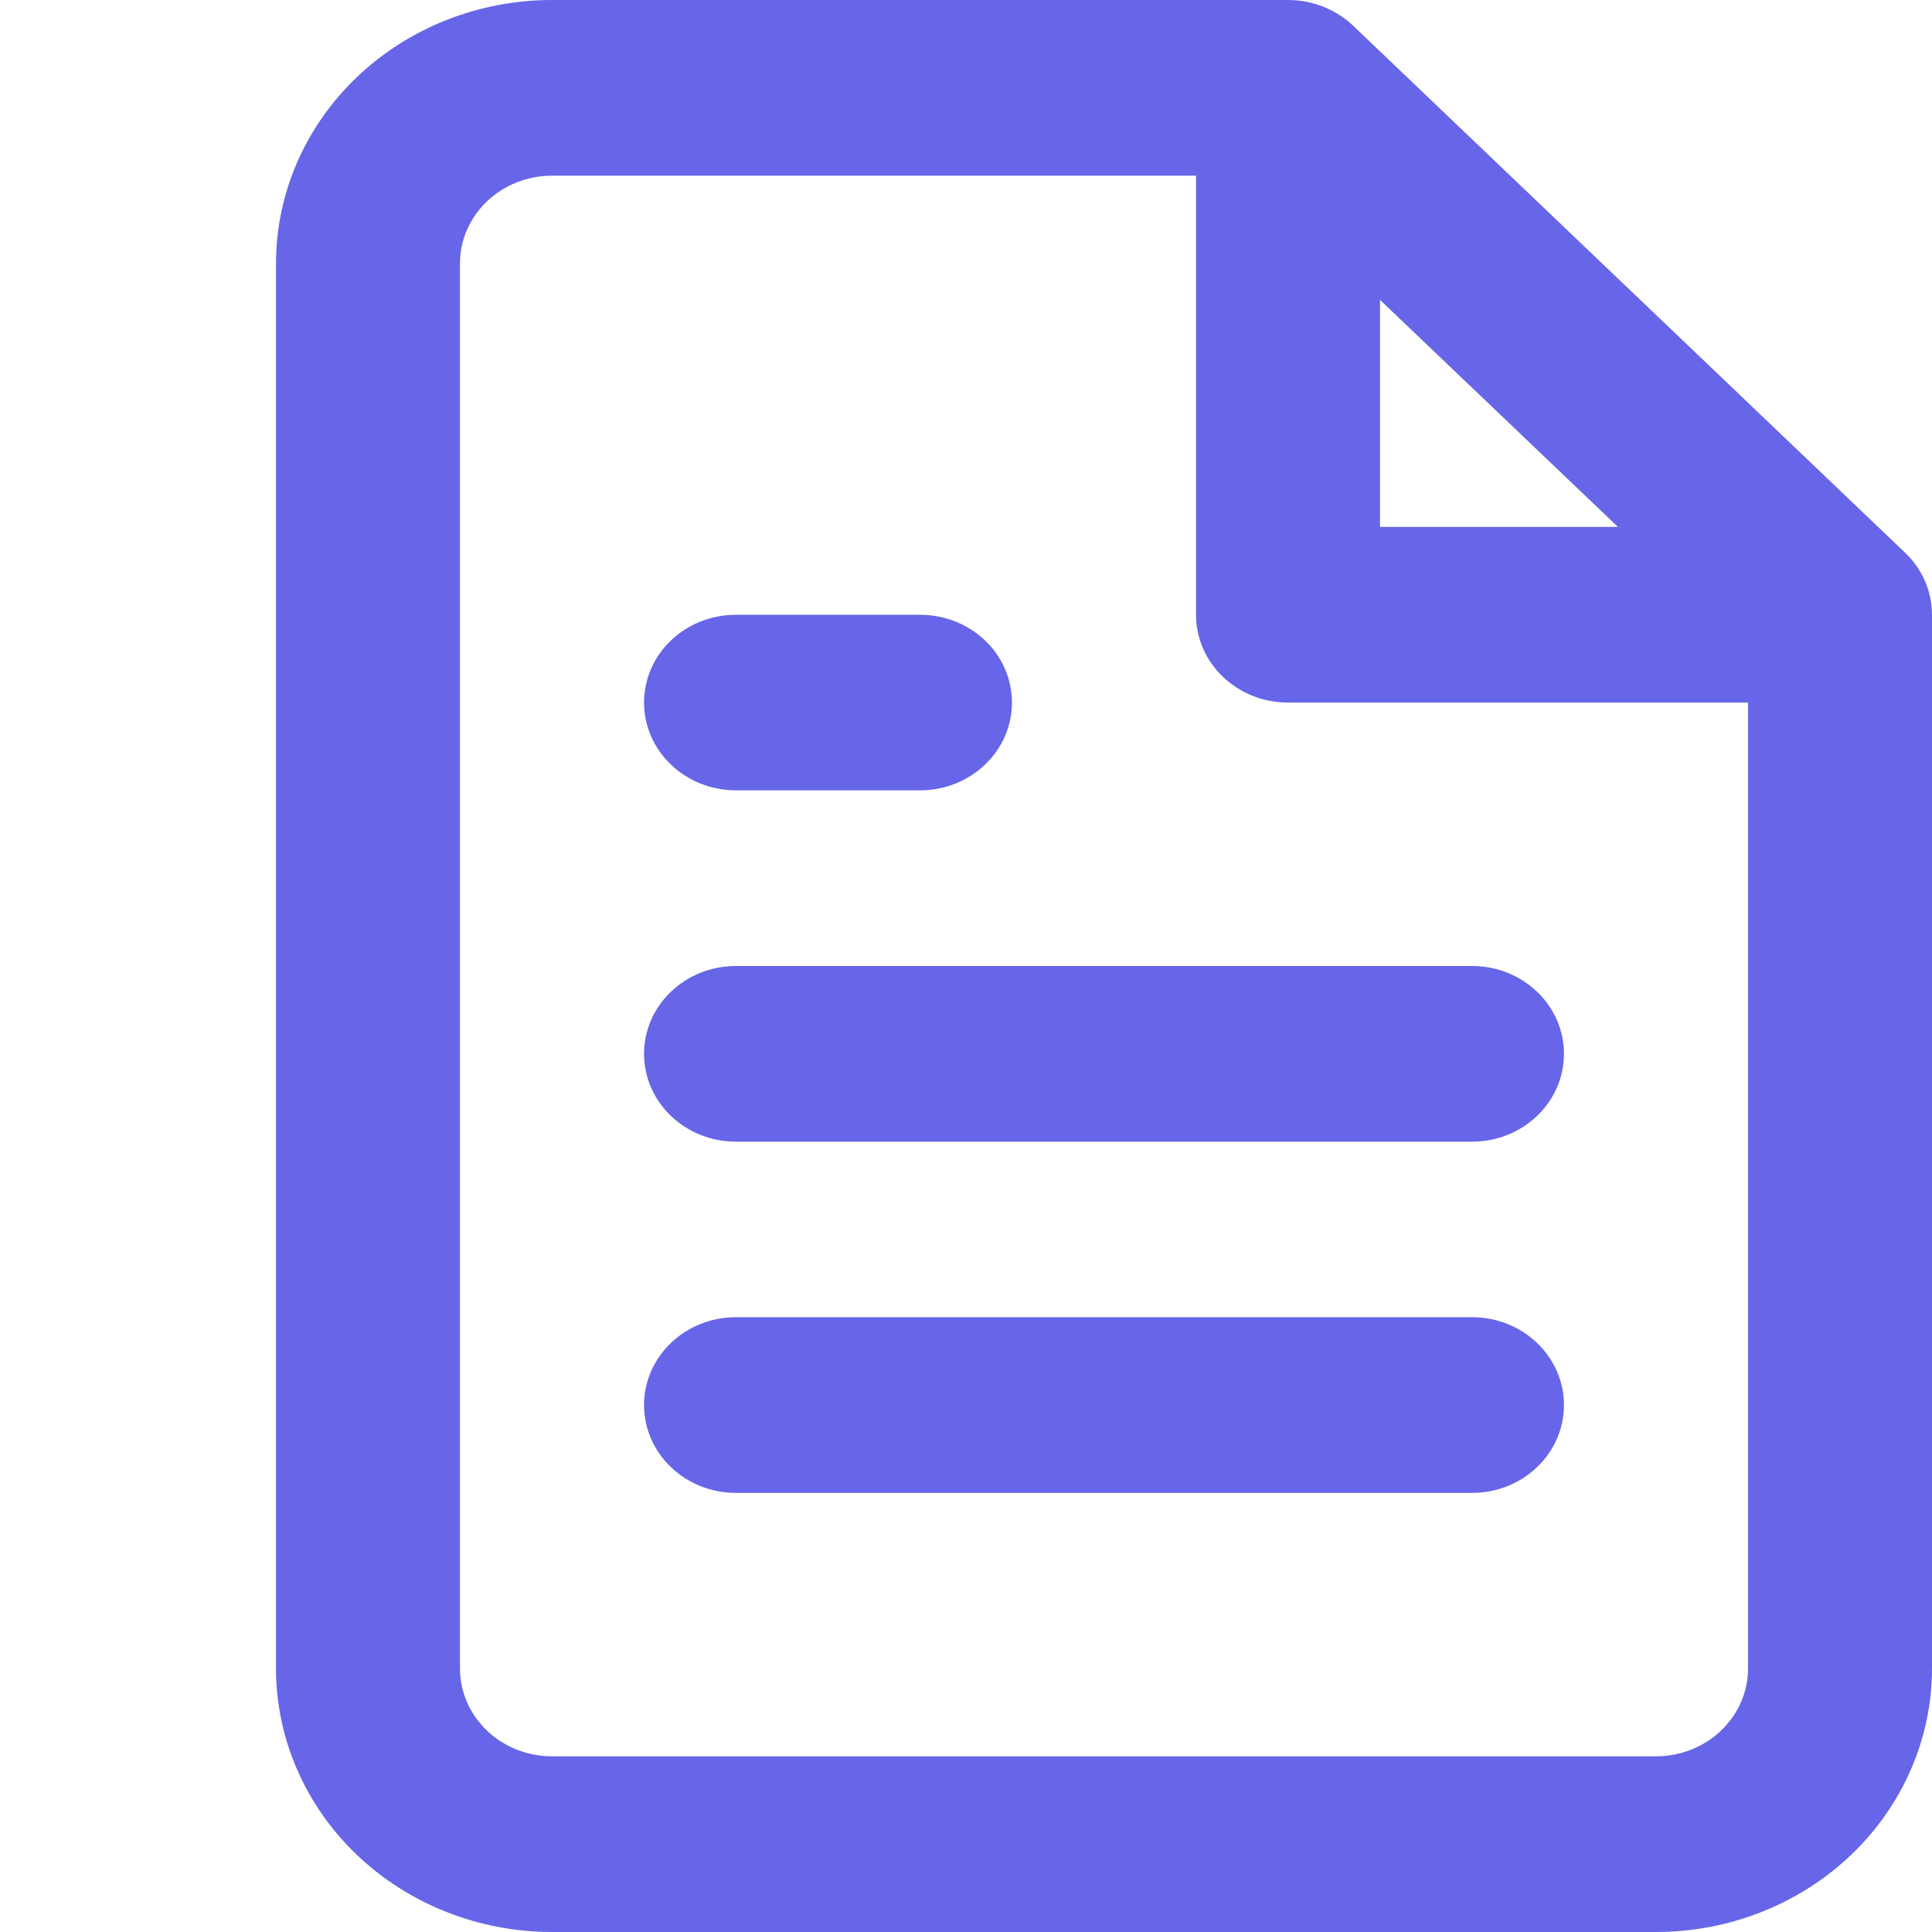 <?xml version="1.0" encoding="UTF-8"?> <svg xmlns="http://www.w3.org/2000/svg" width="14" height="14" viewBox="0 0 14 14" fill="none"><path fill-rule="evenodd" clip-rule="evenodd" d="M2.586 0.559C2.961 0.201 3.47 0 4 0H9.333C9.51 0 9.68 0.067 9.805 0.186L13.805 4.005C13.93 4.124 14 4.286 14 4.455V12.091C14 12.597 13.789 13.083 13.414 13.441C13.039 13.799 12.53 14 12 14H4C3.47 14 2.961 13.799 2.586 13.441C2.211 13.083 2 12.597 2 12.091V1.909C2 1.403 2.211 0.917 2.586 0.559ZM4 1.273C3.823 1.273 3.654 1.34 3.529 1.459C3.404 1.578 3.333 1.74 3.333 1.909V12.091C3.333 12.26 3.404 12.421 3.529 12.541C3.654 12.66 3.823 12.727 4 12.727H12C12.177 12.727 12.346 12.66 12.471 12.541C12.596 12.421 12.667 12.26 12.667 12.091V5.091H9.333C8.965 5.091 8.667 4.806 8.667 4.455L8.667 1.273H4ZM10 2.173L11.724 3.818H10V2.173ZM4.667 5.091C4.667 4.739 4.965 4.455 5.333 4.455H6.667C7.035 4.455 7.333 4.739 7.333 5.091C7.333 5.442 7.035 5.727 6.667 5.727H5.333C4.965 5.727 4.667 5.442 4.667 5.091ZM4.667 7.636C4.667 7.285 4.965 7 5.333 7H10.667C11.035 7 11.333 7.285 11.333 7.636C11.333 7.988 11.035 8.273 10.667 8.273H5.333C4.965 8.273 4.667 7.988 4.667 7.636ZM4.667 10.182C4.667 9.83 4.965 9.545 5.333 9.545H10.667C11.035 9.545 11.333 9.83 11.333 10.182C11.333 10.533 11.035 10.818 10.667 10.818H5.333C4.965 10.818 4.667 10.533 4.667 10.182Z" fill="#6765E8"></path></svg> 